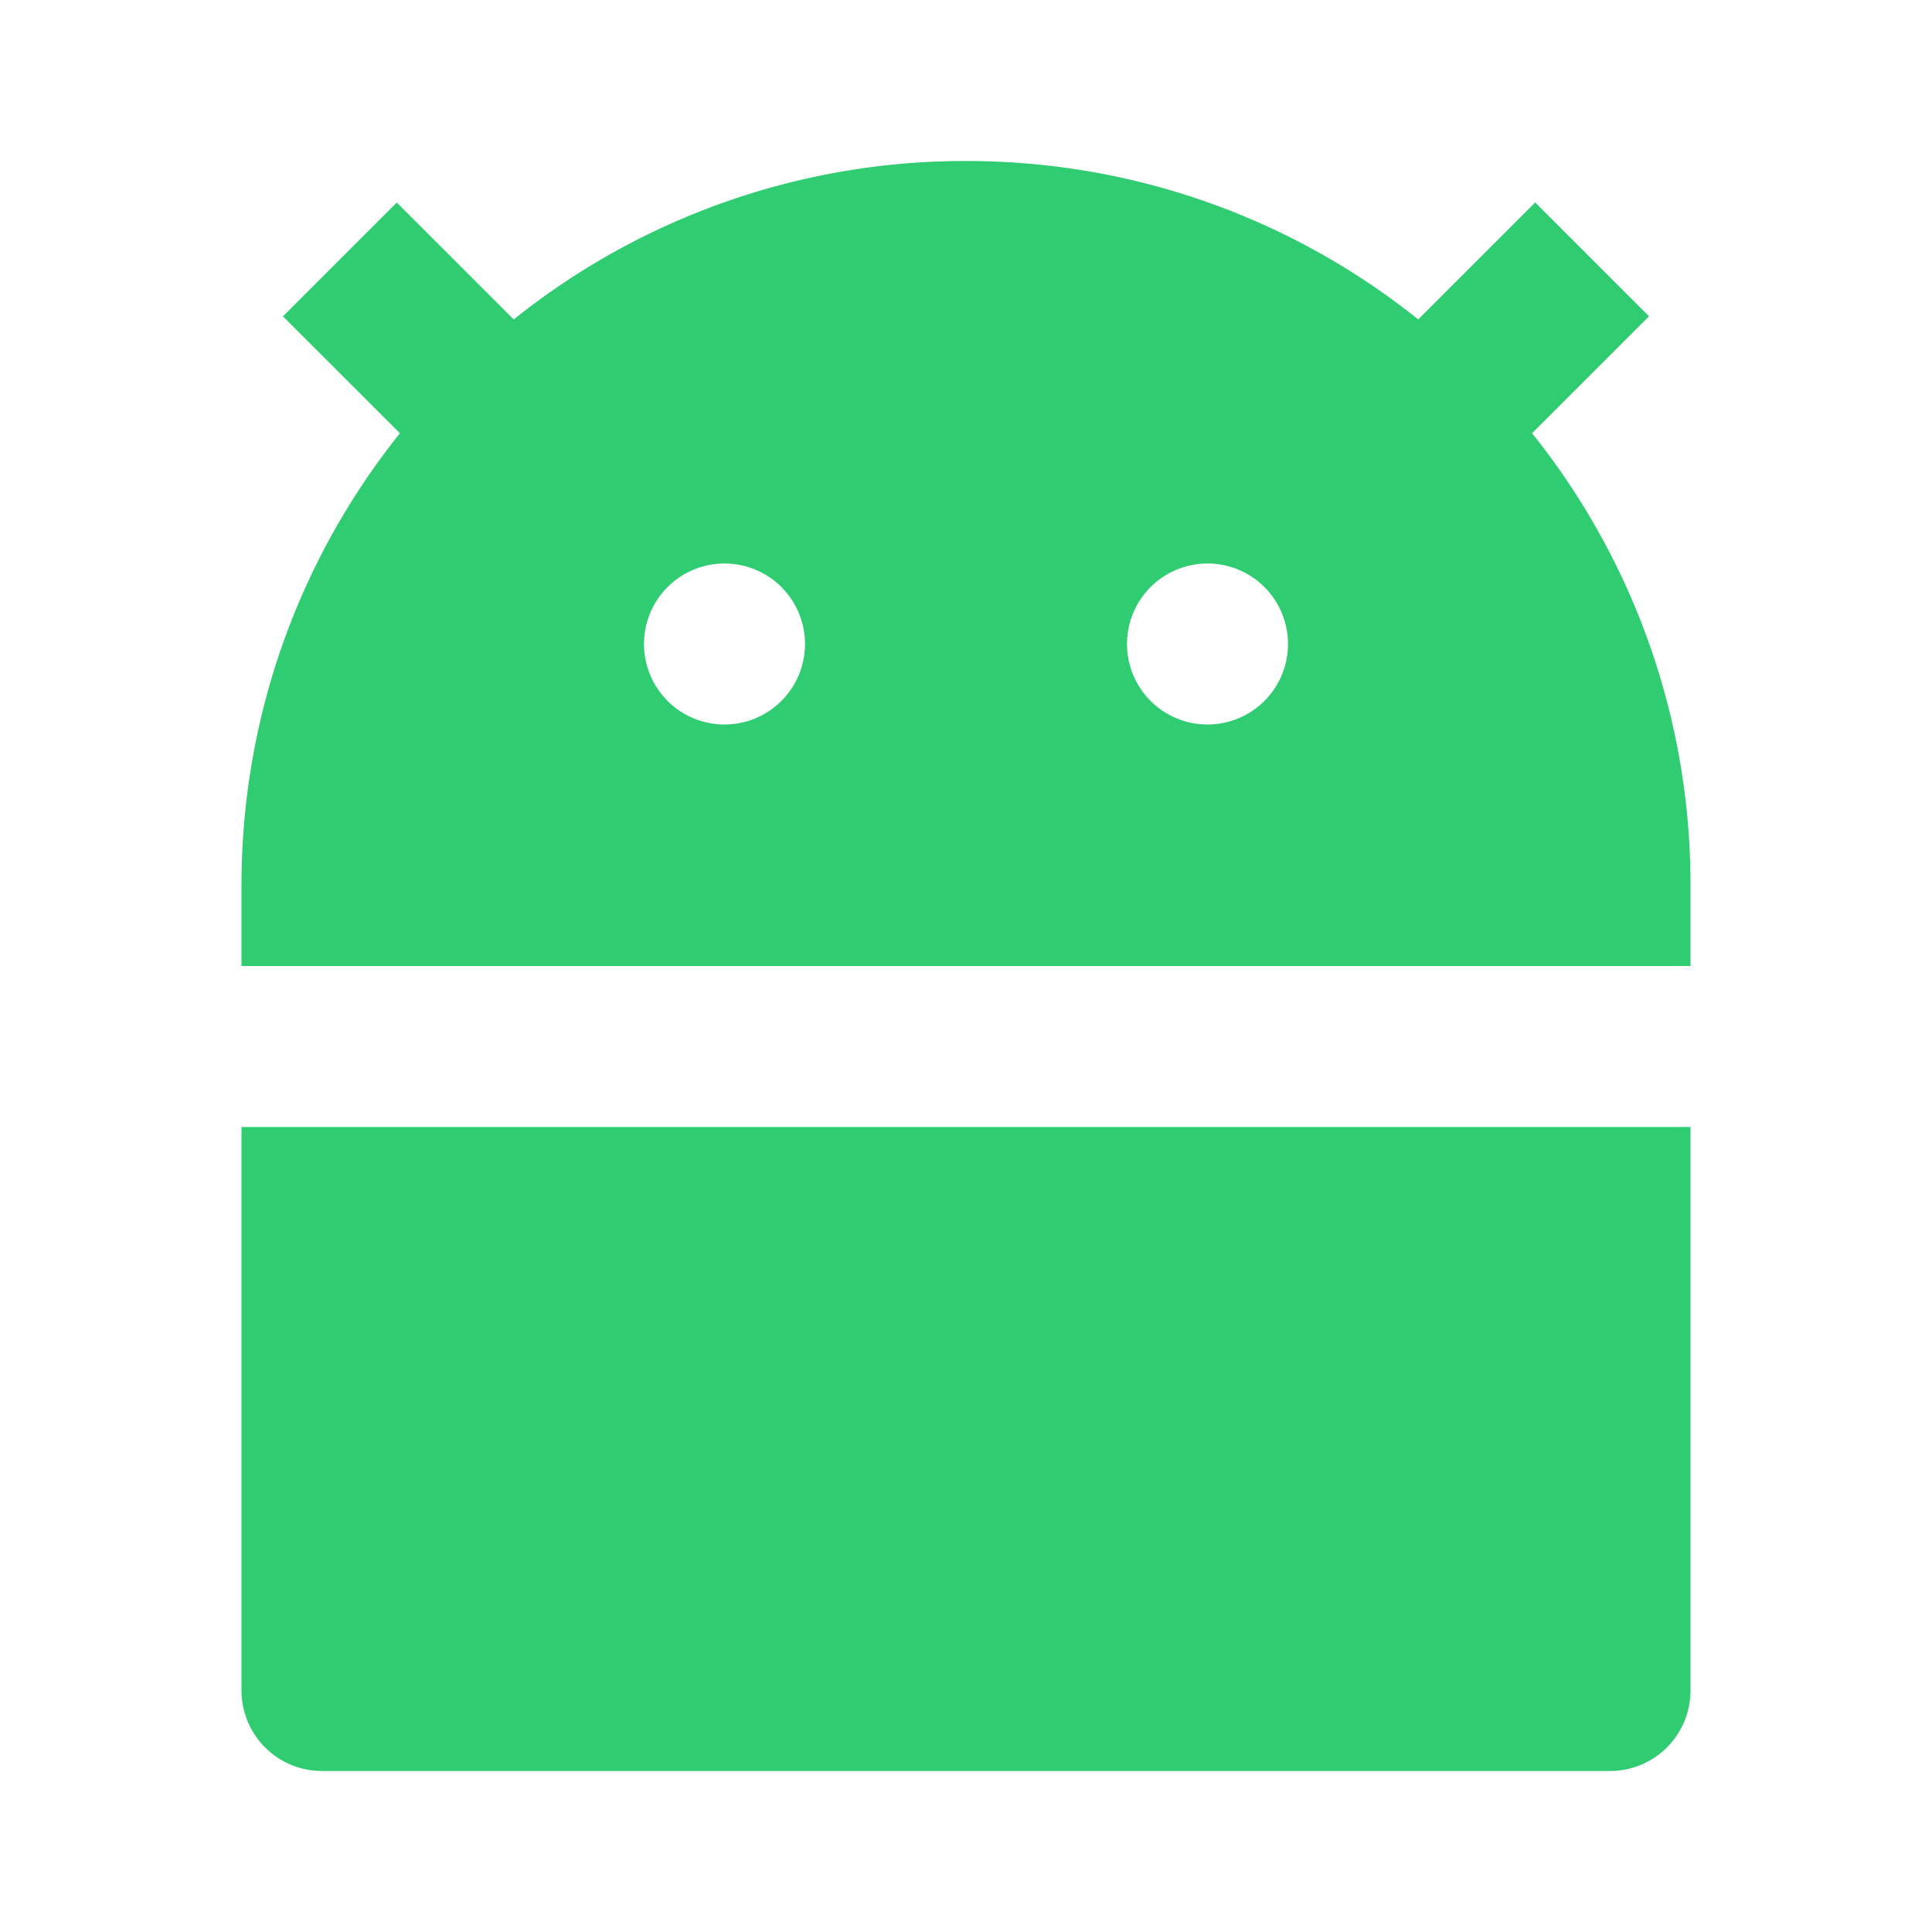 <svg xmlns="http://www.w3.org/2000/svg" viewBox="0 0 24 24" width="24" height="24" style="border-color: rgba(0,0,0,0);border-width: bpx;border-style: undefined" filter="none">
    <path fill="none" d="M0 0h24v24H0z"></path><path d="M6.382 3.968A8.962 8.962 0 0 1 12 2c2.125 0 4.078.736 5.618 1.968l1.453-1.453 1.414 1.414-1.453 1.453A8.962 8.962 0 0 1 21 11v1H3v-1c0-2.125.736-4.078 1.968-5.618L3.515 3.93l1.414-1.414 1.453 1.453zM3 14h18v7a1 1 0 0 1-1 1H4a1 1 0 0 1-1-1v-7zm6-5a1 1 0 1 0 0-2 1 1 0 0 0 0 2zm6 0a1 1 0 1 0 0-2 1 1 0 0 0 0 2z" fill="rgba(47,204,113,1)"></path>
  </svg>